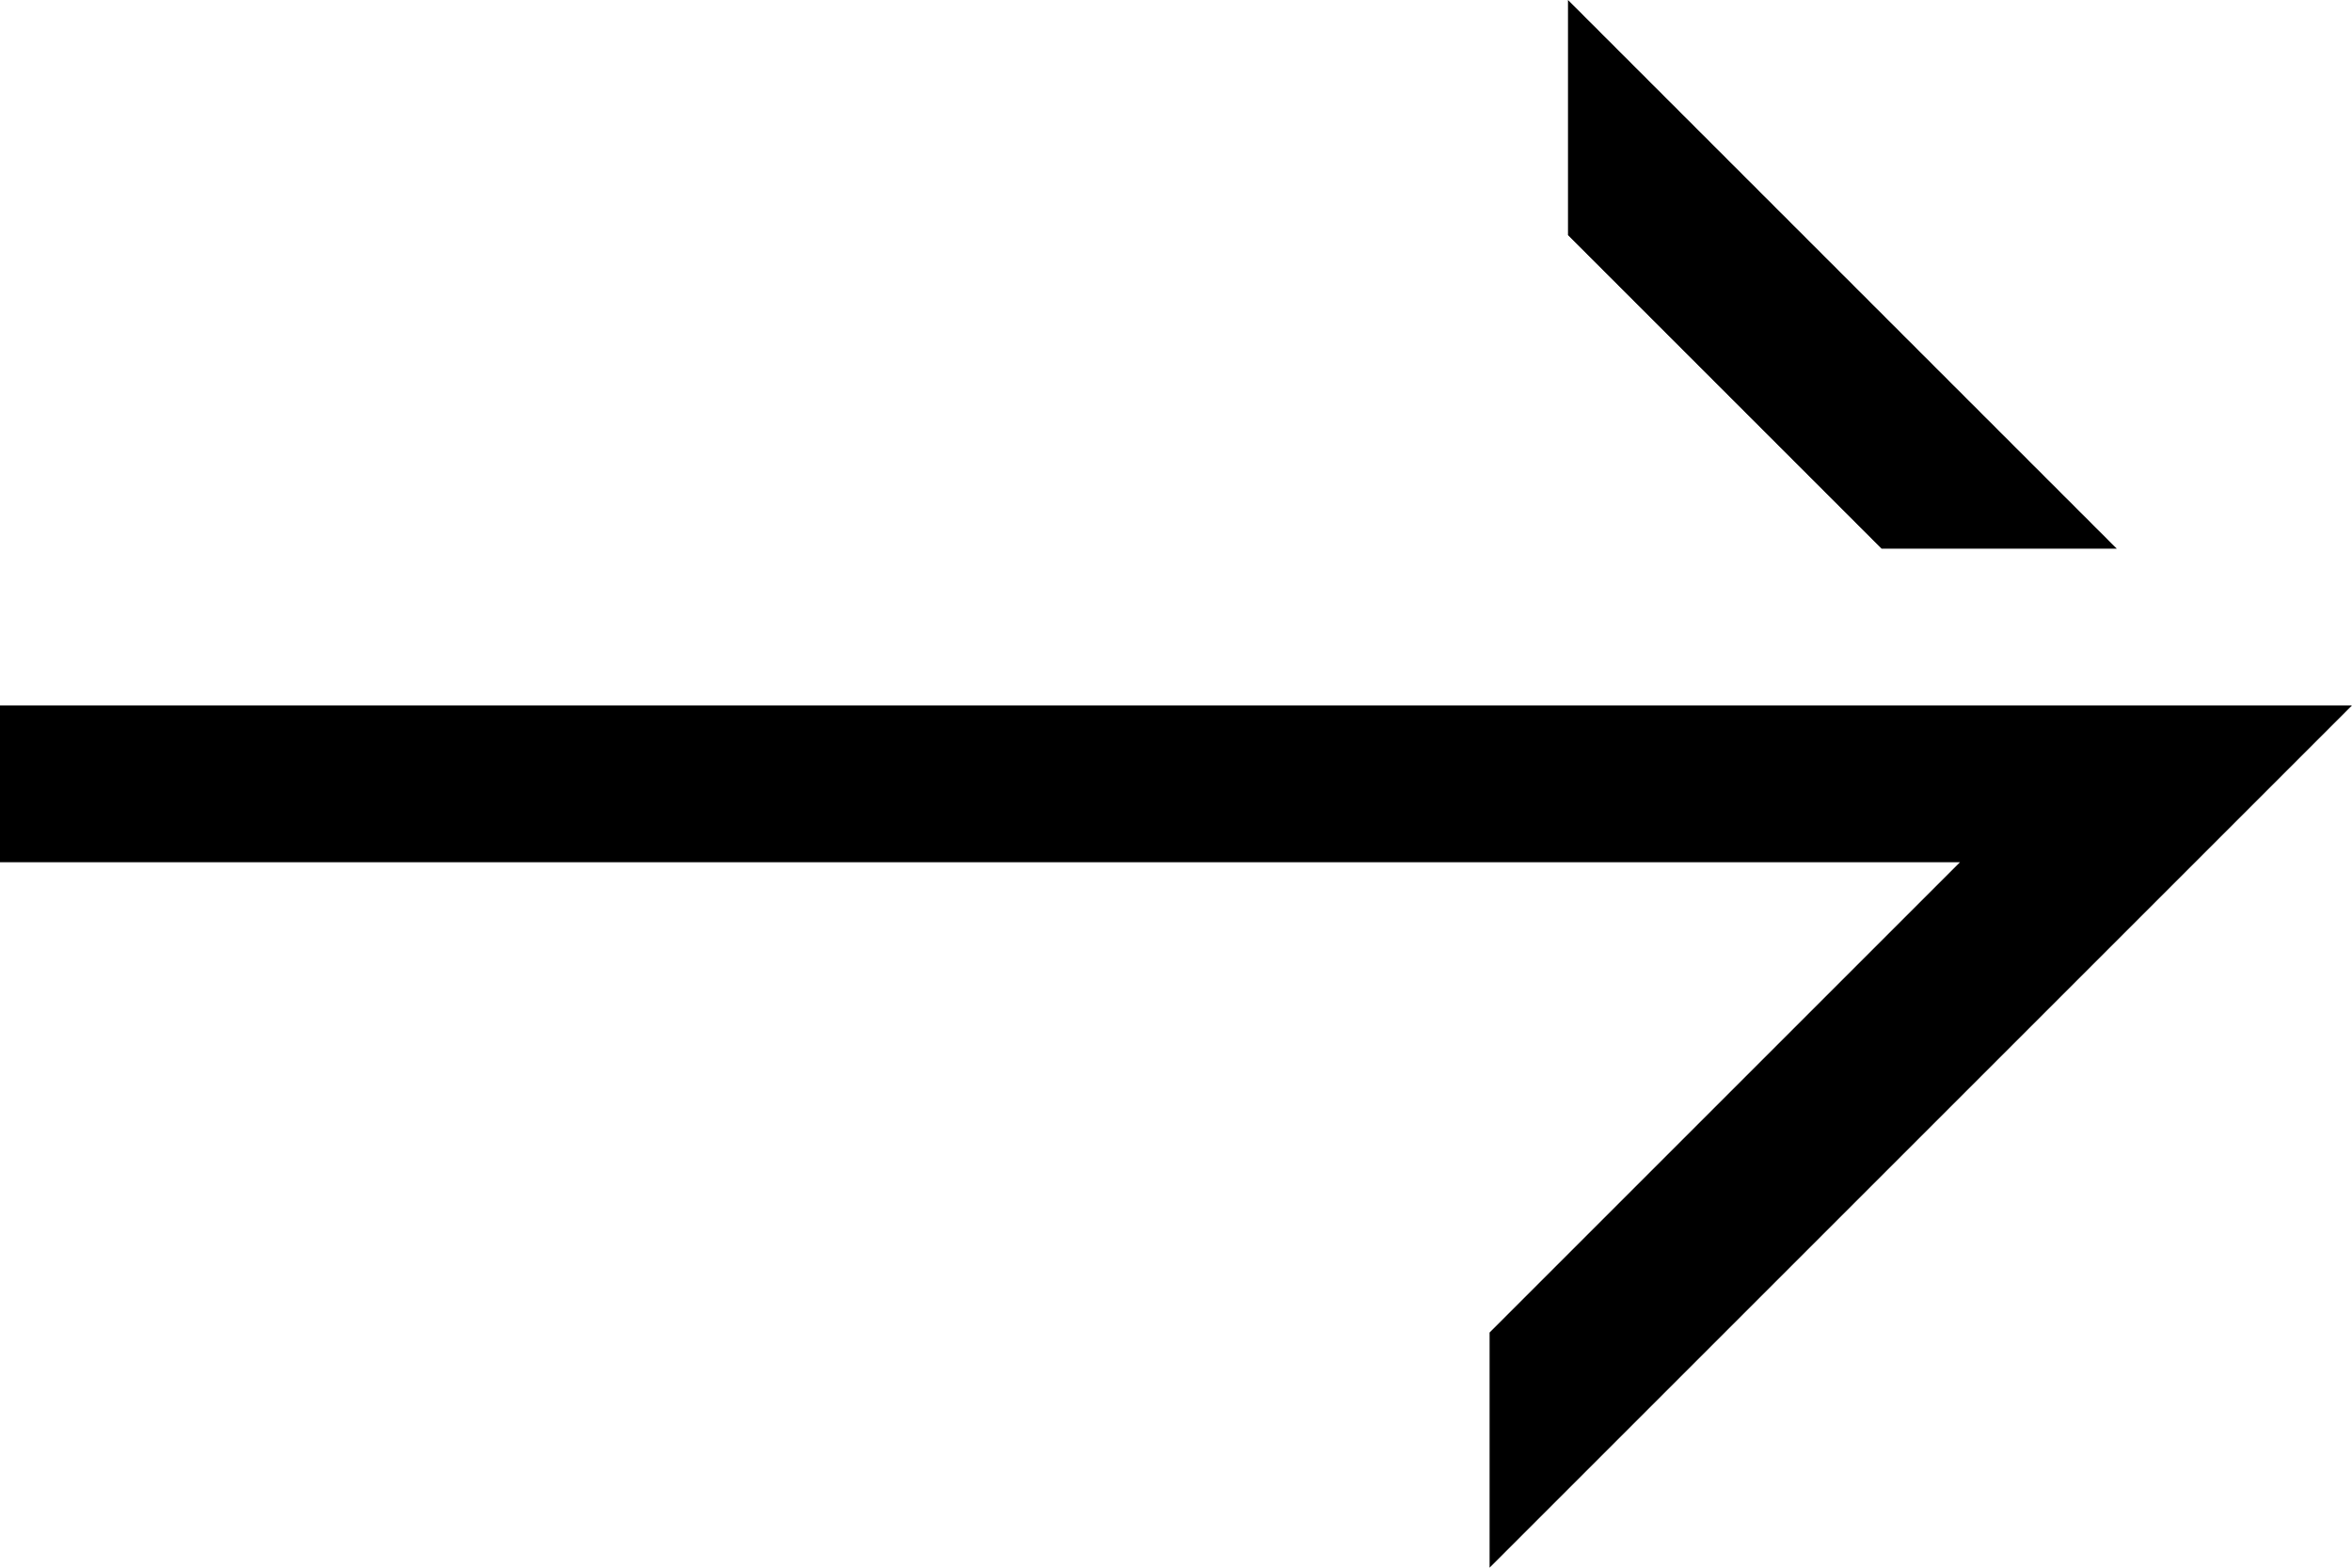 <svg  xmlns="http://www.w3.org/2000/svg" role="img" size="30" viewBox="0 0 30 20" fill="none"><path xmlns="http://www.w3.org/2000/svg" fill-rule="evenodd" clip-rule="evenodd" d="M0 9L30 9L19 20V17L25 11L0 11L0 9Z" fill="black"></path><path xmlns="http://www.w3.org/2000/svg" d="M20 0V3L24 7L27 7L20 0Z" fill="black"></path></svg>
